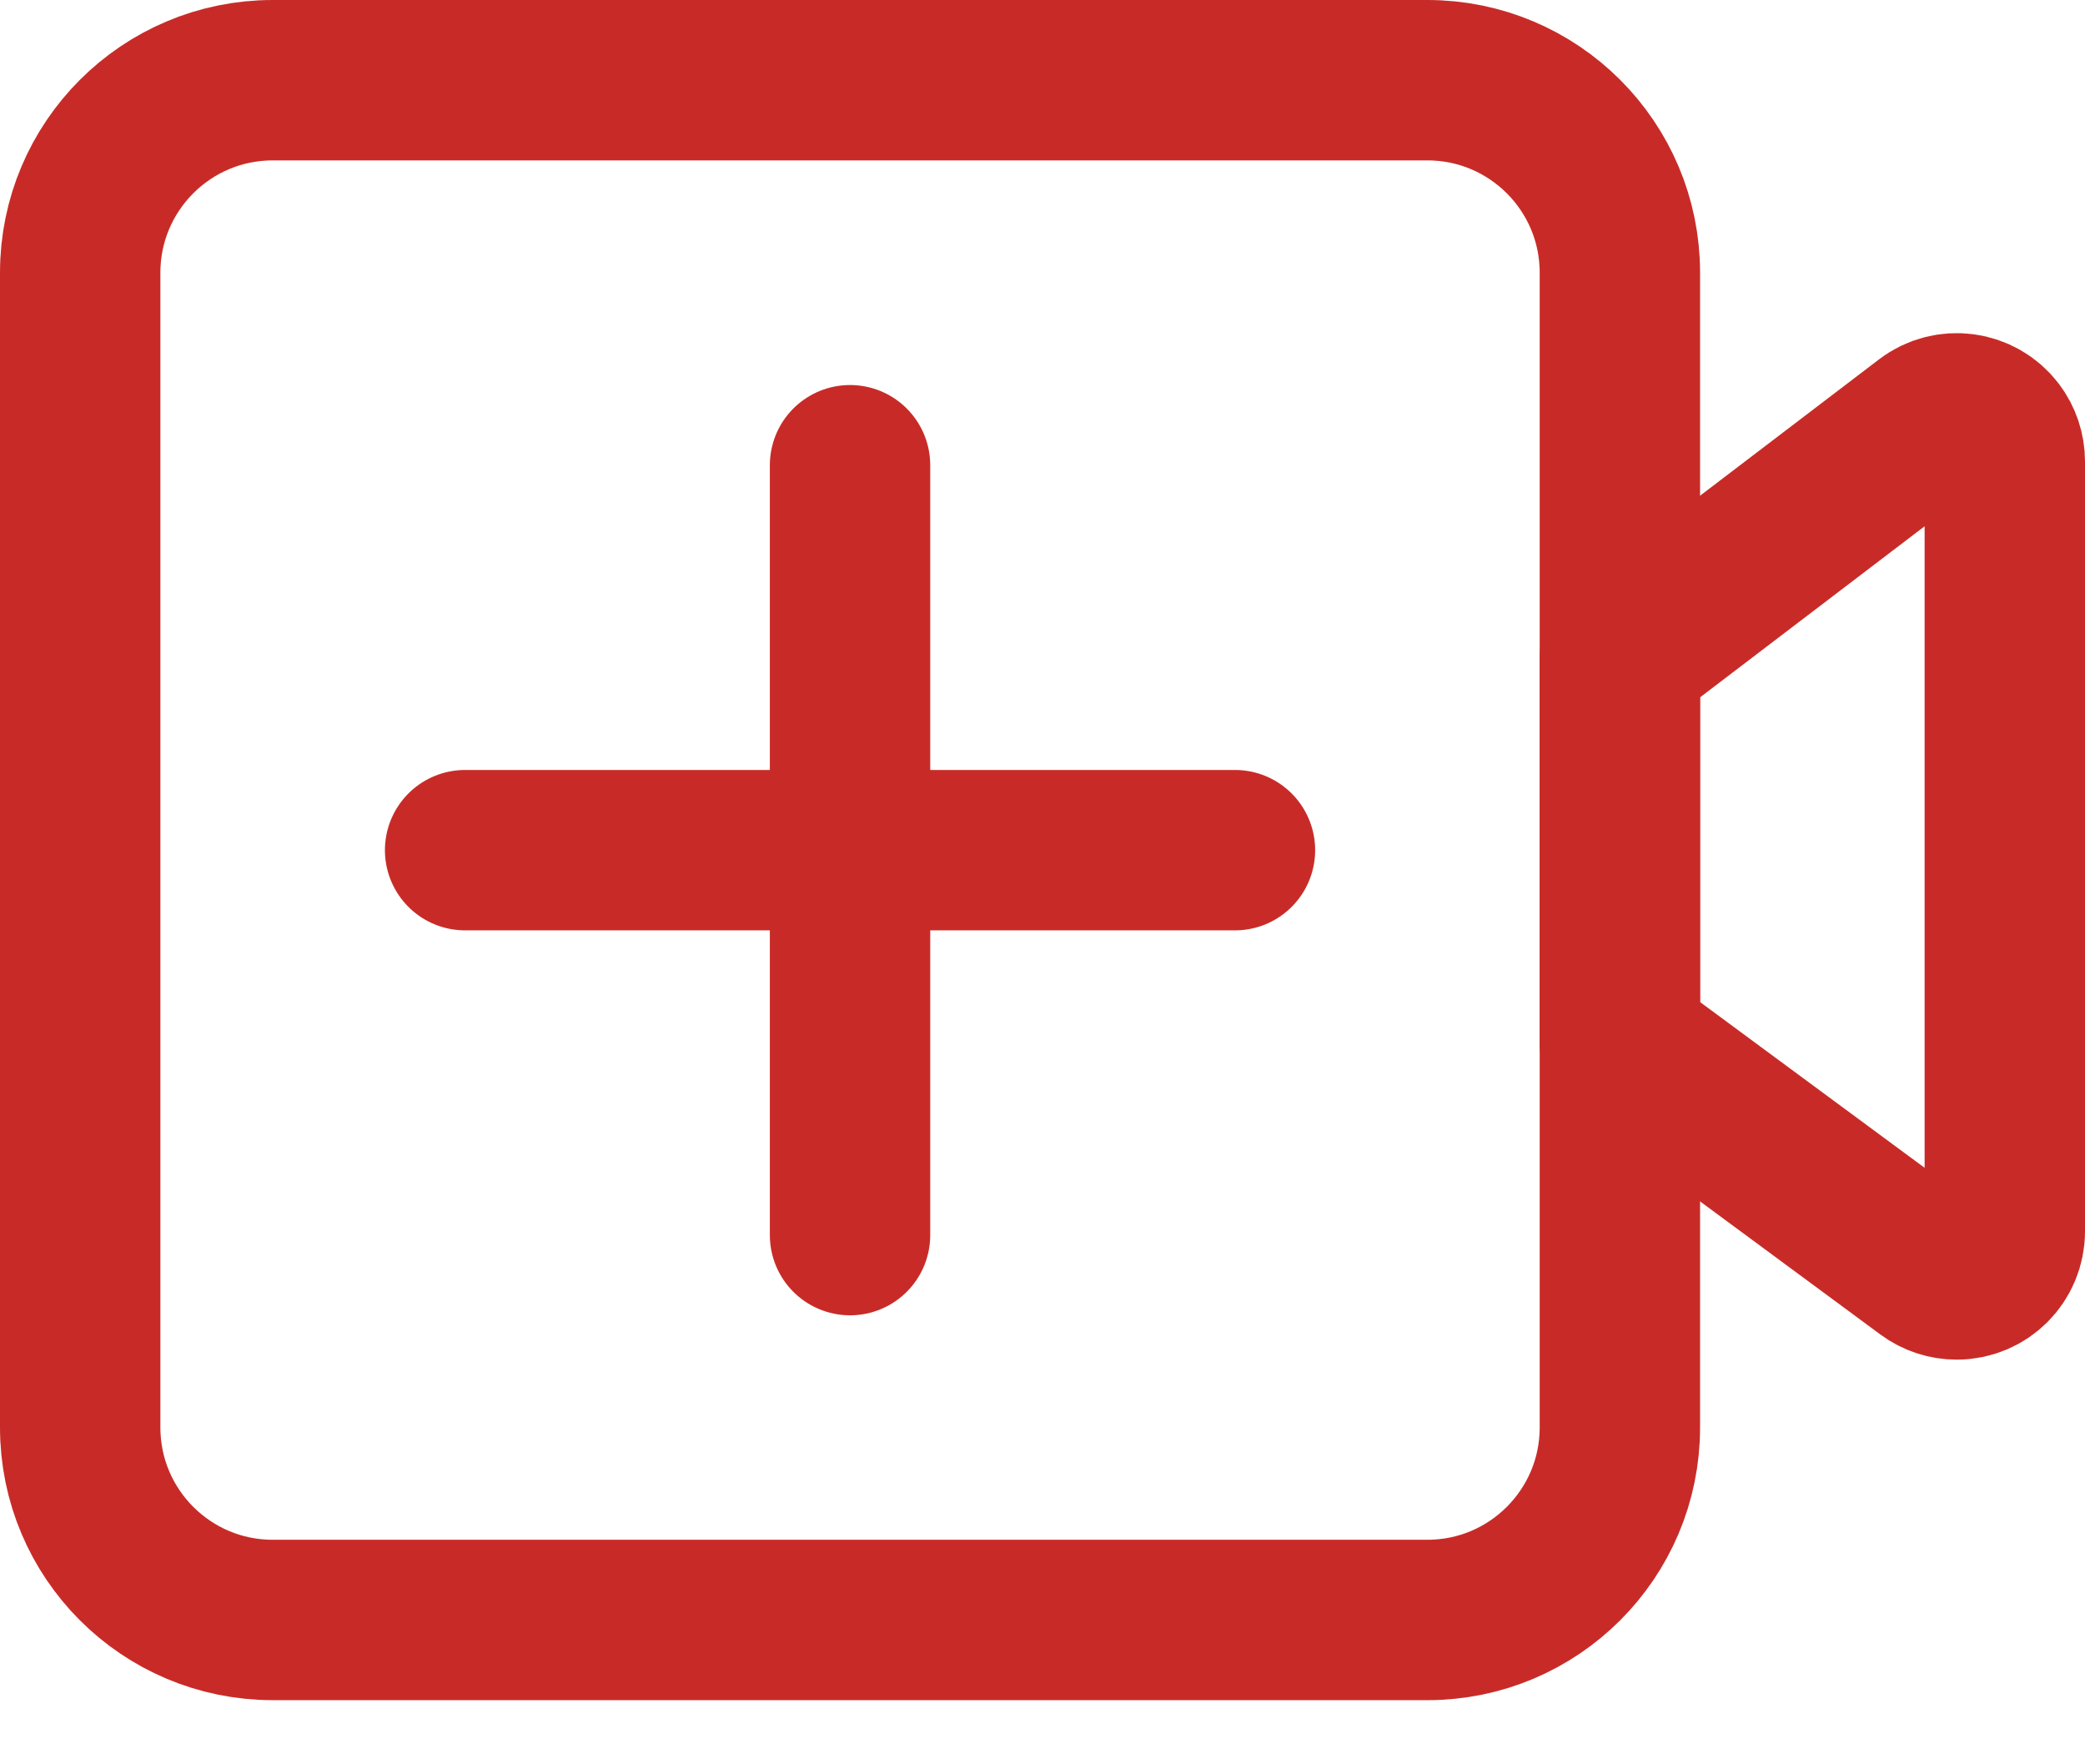 <?xml version="1.0" encoding="UTF-8"?> <svg xmlns="http://www.w3.org/2000/svg" width="26" height="22" viewBox="0 0 26 22" fill="none"> <path fill-rule="evenodd" clip-rule="evenodd" d="M3.4 1H17.8C19.125 1 20.2 2.075 20.2 3.4V17.8C20.2 19.125 19.125 20.2 17.8 20.2H3.4C2.075 20.2 1 19.125 1 17.8V3.4C1 2.075 2.075 1 3.4 1Z" stroke="#C82B27" stroke-width="2" stroke-linecap="round" stroke-linejoin="round"></path> <path fill-rule="evenodd" clip-rule="evenodd" d="M20.2 8.2L24.037 5.277C24.3 5.076 24.677 5.127 24.878 5.391C24.957 5.495 25 5.623 25 5.754V15.354C25 15.686 24.732 15.954 24.4 15.954C24.272 15.954 24.147 15.913 24.044 15.837L20.2 13V8.2Z" stroke="#C82B27" stroke-width="2" stroke-linecap="round" stroke-linejoin="round"></path> <path d="M15.4 10.601H5.8M10.6 5.801V15.401V5.801Z" stroke="#C82B27" stroke-width="2" stroke-linecap="round" stroke-linejoin="round"></path> </svg> 